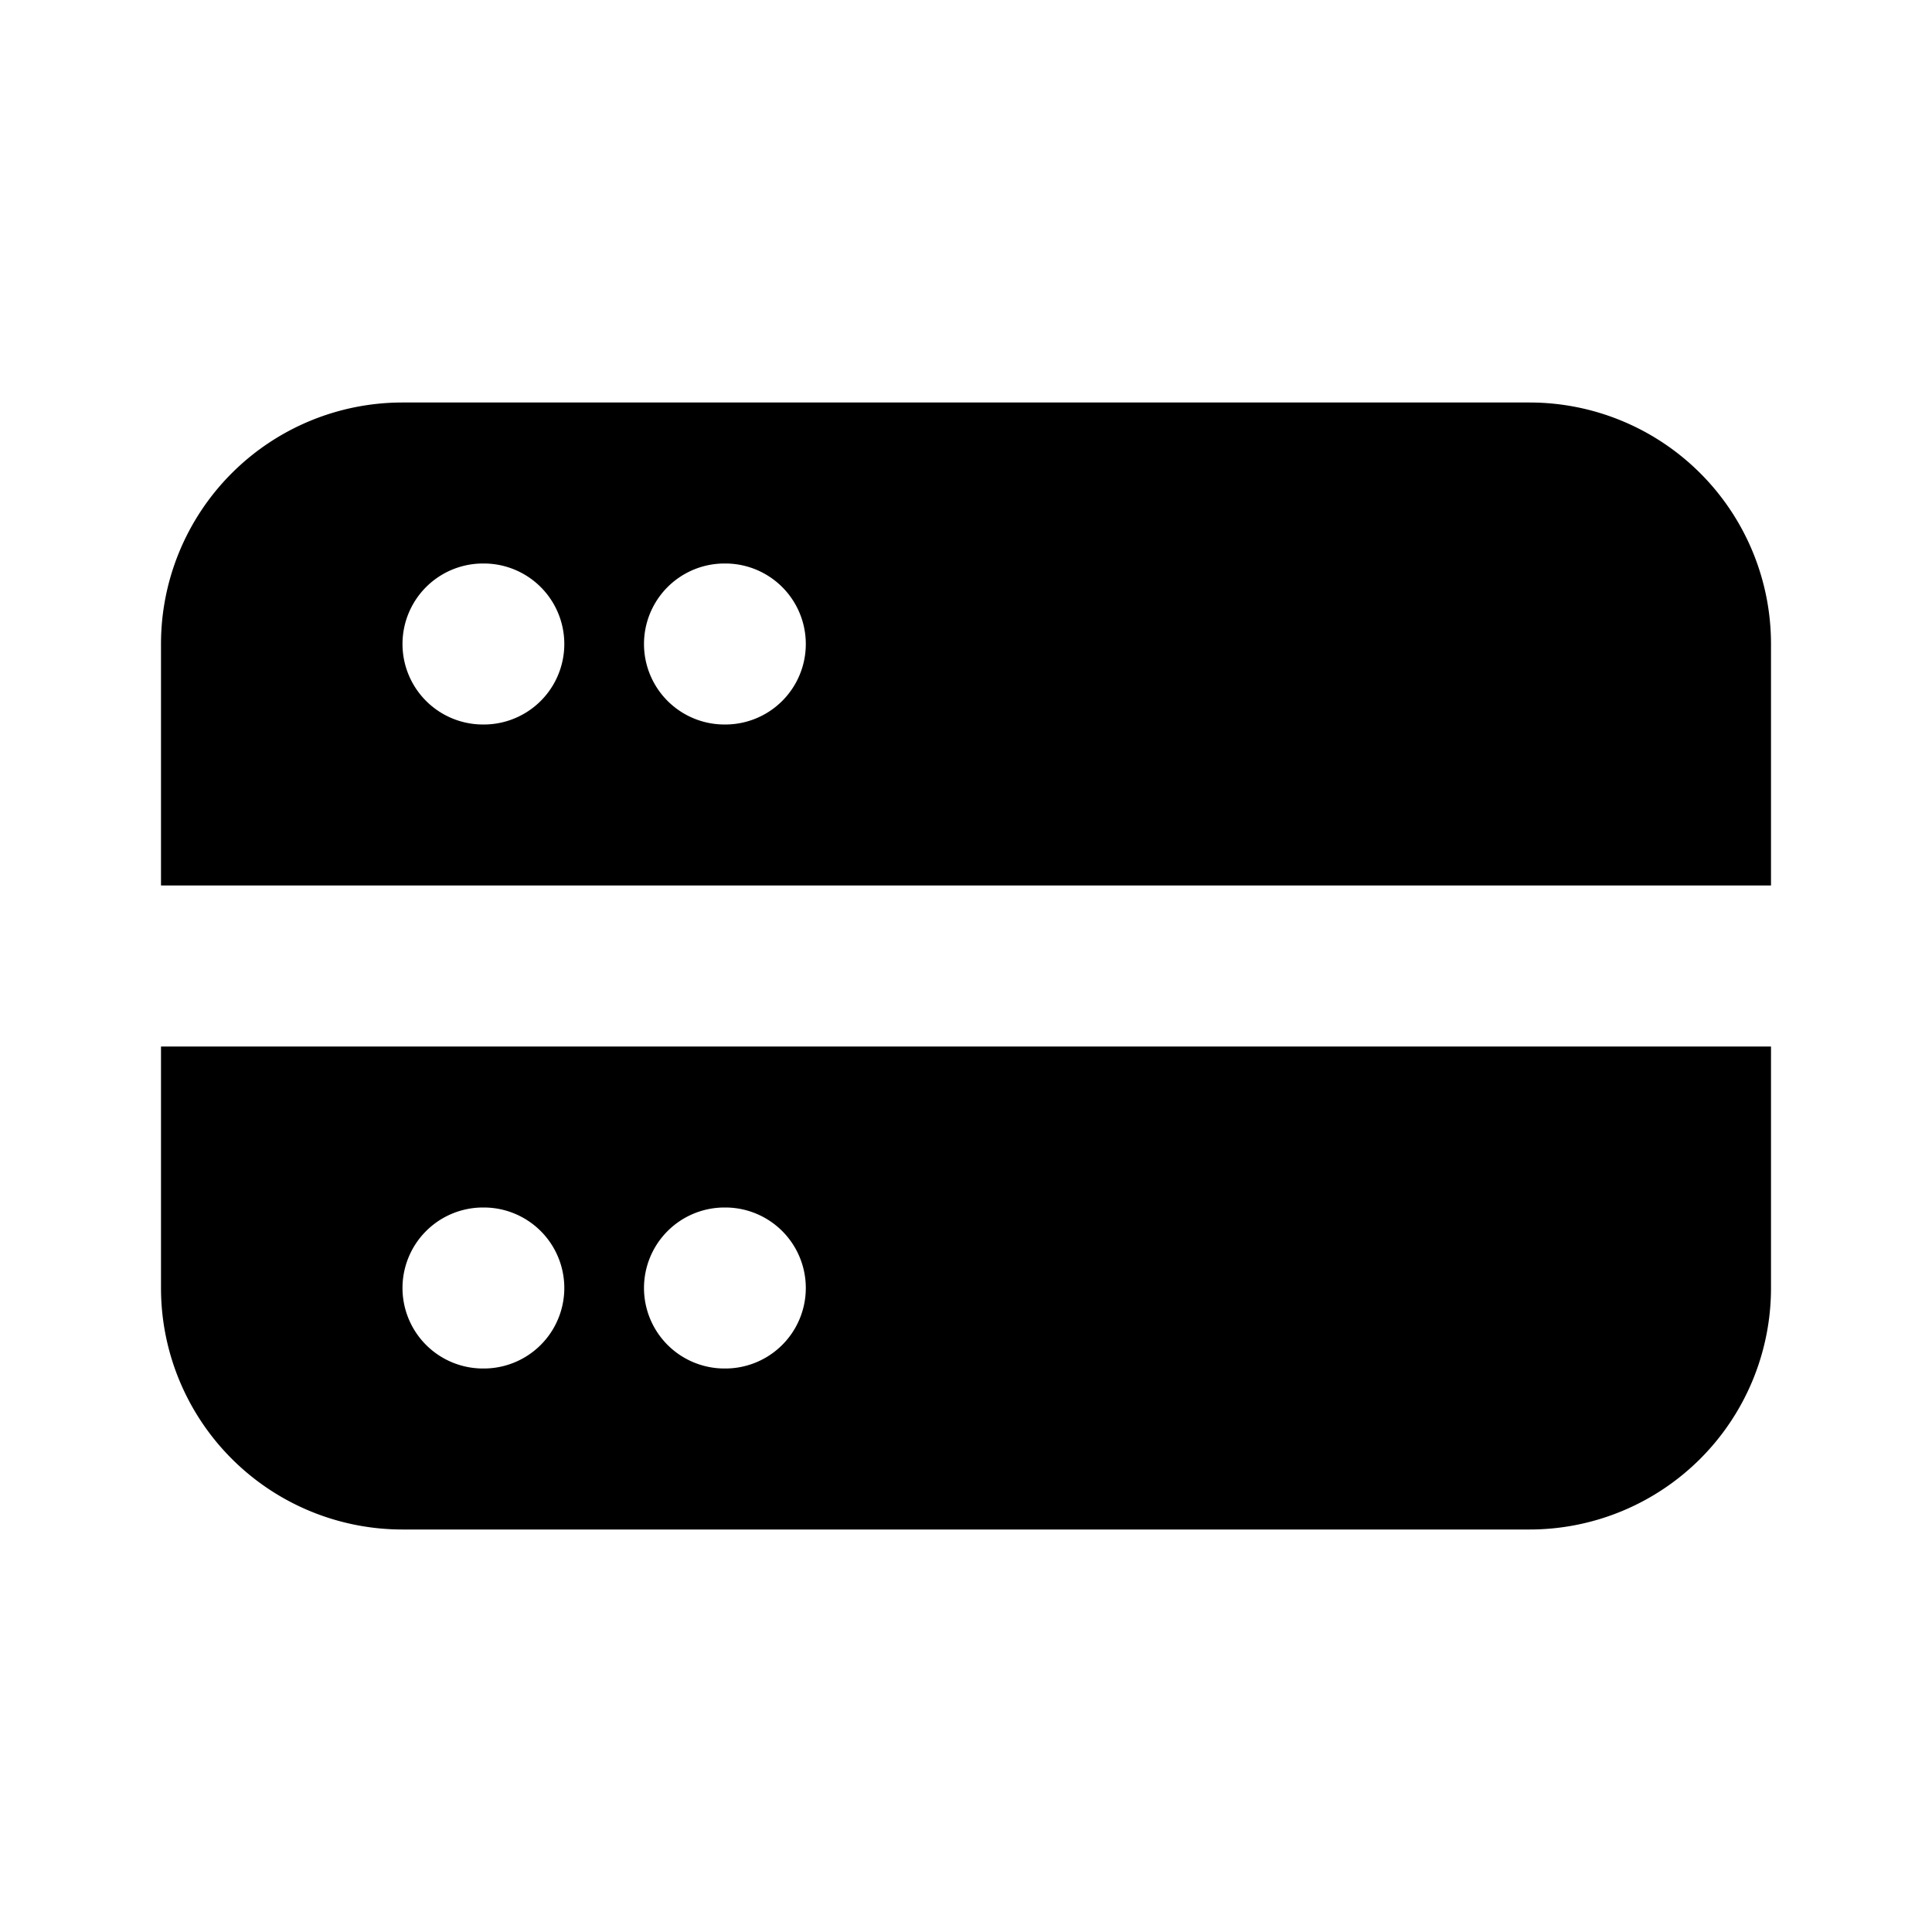 <?xml version="1.0" encoding="utf-8"?>
<svg width="800px" height="800px" viewBox="0 0 24 24" xmlns="http://www.w3.org/2000/svg" fill="none"><path fill="#000000" fill-rule="evenodd" d="M2 8a3 3 0 0 1 3-3h14a3 3 0 0 1 3 3v3H2V8zm0 5v3a3 3 0 0 0 3 3h14a3 3 0 0 0 3-3v-3H2zm4-6a1 1 0 0 0 0 2h.01a1 1 0 0 0 0-2H6zm-1 9a1 1 0 0 1 1-1h.01a1 1 0 1 1 0 2H6a1 1 0 0 1-1-1zm4-9a1 1 0 0 0 0 2h.01a1 1 0 0 0 0-2H9zm-1 9a1 1 0 0 1 1-1h.01a1 1 0 1 1 0 2H9a1 1 0 0 1-1-1z" clip-rule="evenodd"/></svg>